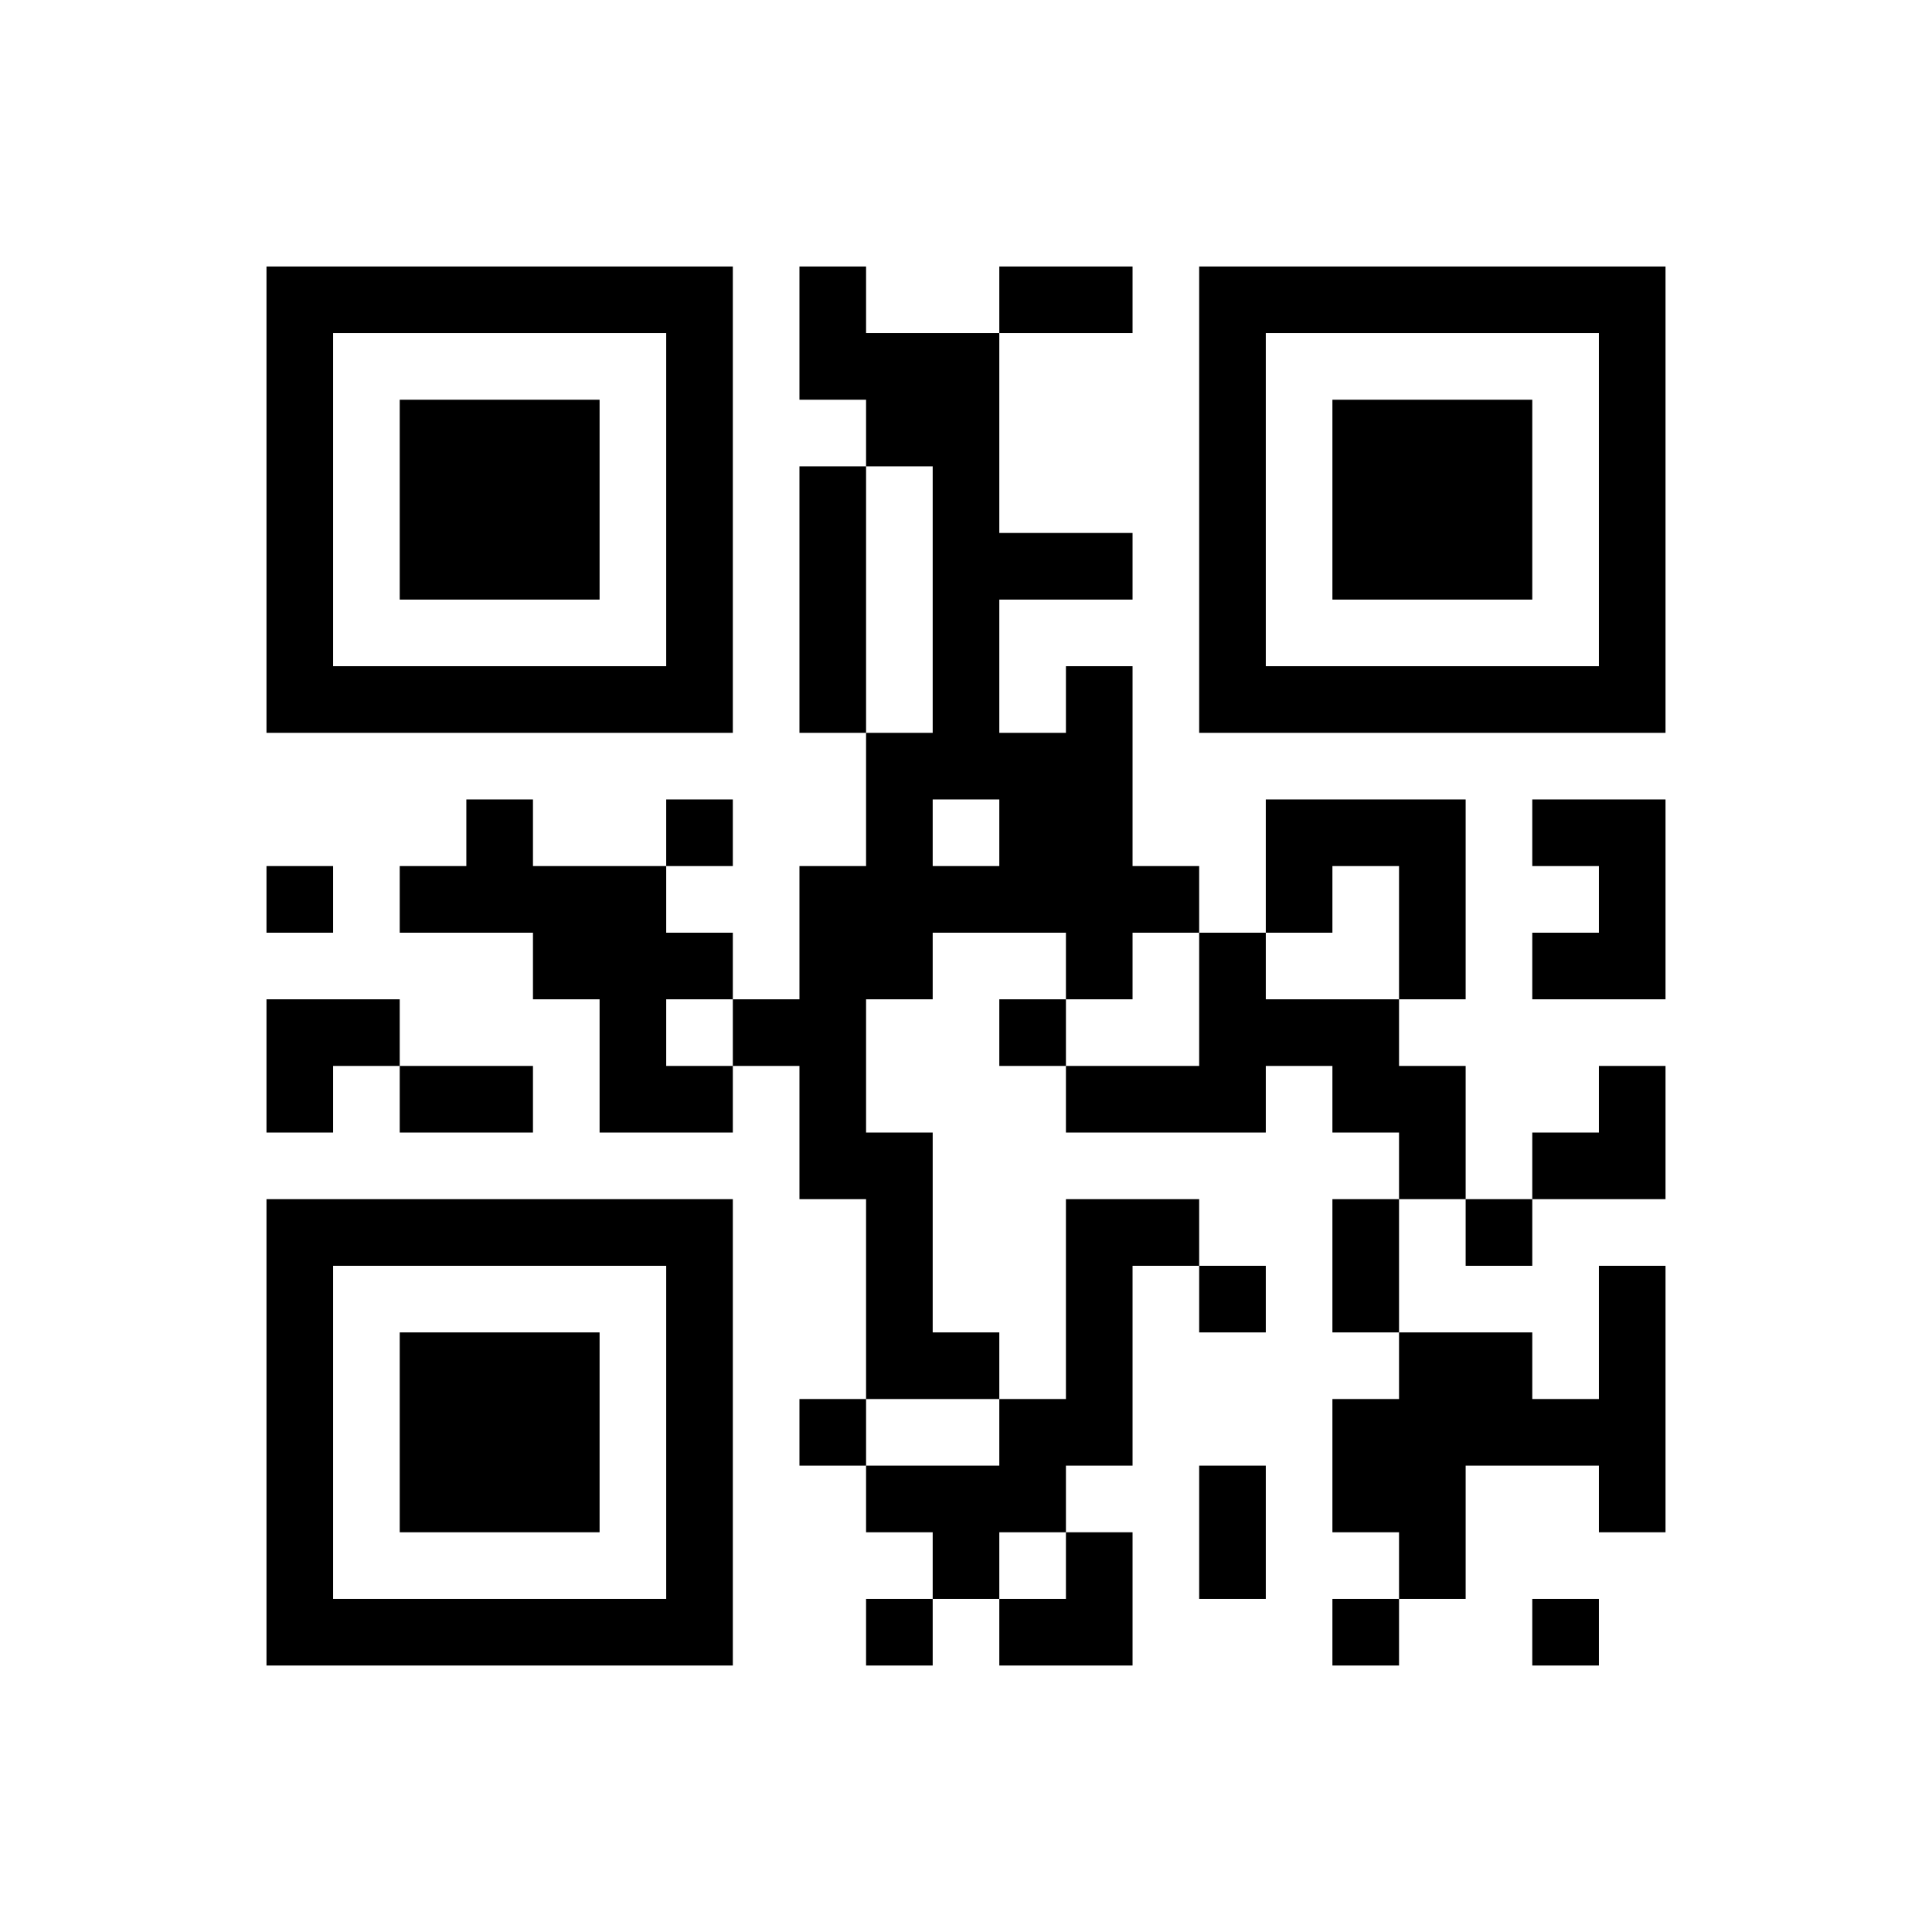 ﻿<?xml version="1.0" encoding="UTF-8"?>
<!DOCTYPE svg PUBLIC "-//W3C//DTD SVG 1.1//EN" "http://www.w3.org/Graphics/SVG/1.1/DTD/svg11.dtd">
<svg xmlns="http://www.w3.org/2000/svg" version="1.1" viewBox="0 0 29 29" stroke="none">
	<rect width="100%" height="100%" fill="#ffffff"/>
	<path d="M4,4h7v1h-7z M12,4h1v2h-1z M15,4h2v1h-2z M18,4h7v1h-7z M4,5h1v6h-1z M10,5h1v6h-1z M13,5h2v2h-2z M18,5h1v6h-1z M24,5h1v6h-1z M6,6h3v3h-3z M20,6h3v3h-3z M12,7h1v4h-1z M14,7h1v5h-1z M15,8h2v1h-2z M5,10h5v1h-5z M16,10h1v5h-1z M19,10h5v1h-5z M13,11h1v4h-1z M15,11h1v3h-1z M7,12h1v2h-1z M10,12h1v1h-1z M19,12h3v1h-3z M23,12h2v1h-2z M4,13h1v1h-1z M6,13h1v1h-1z M8,13h2v2h-2z M12,13h1v5h-1z M14,13h1v1h-1z M17,13h1v1h-1z M19,13h1v1h-1z M21,13h1v2h-1z M24,13h1v2h-1z M10,14h1v1h-1z M18,14h1v3h-1z M23,14h1v1h-1z M4,15h2v1h-2z M9,15h1v2h-1z M11,15h1v1h-1z M15,15h1v1h-1z M19,15h2v1h-2z M4,16h1v1h-1z M6,16h2v1h-2z M10,16h1v1h-1z M16,16h2v1h-2z M20,16h2v1h-2z M24,16h1v2h-1z M13,17h1v4h-1z M21,17h1v1h-1z M23,17h1v1h-1z M4,18h7v1h-7z M16,18h1v4h-1z M17,18h1v1h-1z M20,18h1v2h-1z M22,18h1v1h-1z M4,19h1v6h-1z M10,19h1v6h-1z M18,19h1v1h-1z M24,19h1v4h-1z M6,20h3v3h-3z M14,20h1v1h-1z M21,20h2v2h-2z M12,21h1v1h-1z M15,21h1v2h-1z M20,21h1v2h-1z M23,21h1v1h-1z M13,22h2v1h-2z M18,22h1v2h-1z M21,22h1v2h-1z M14,23h1v1h-1z M16,23h1v2h-1z M5,24h5v1h-5z M13,24h1v1h-1z M15,24h1v1h-1z M20,24h1v1h-1z M23,24h1v1h-1z" fill="#000000"/>
</svg>

